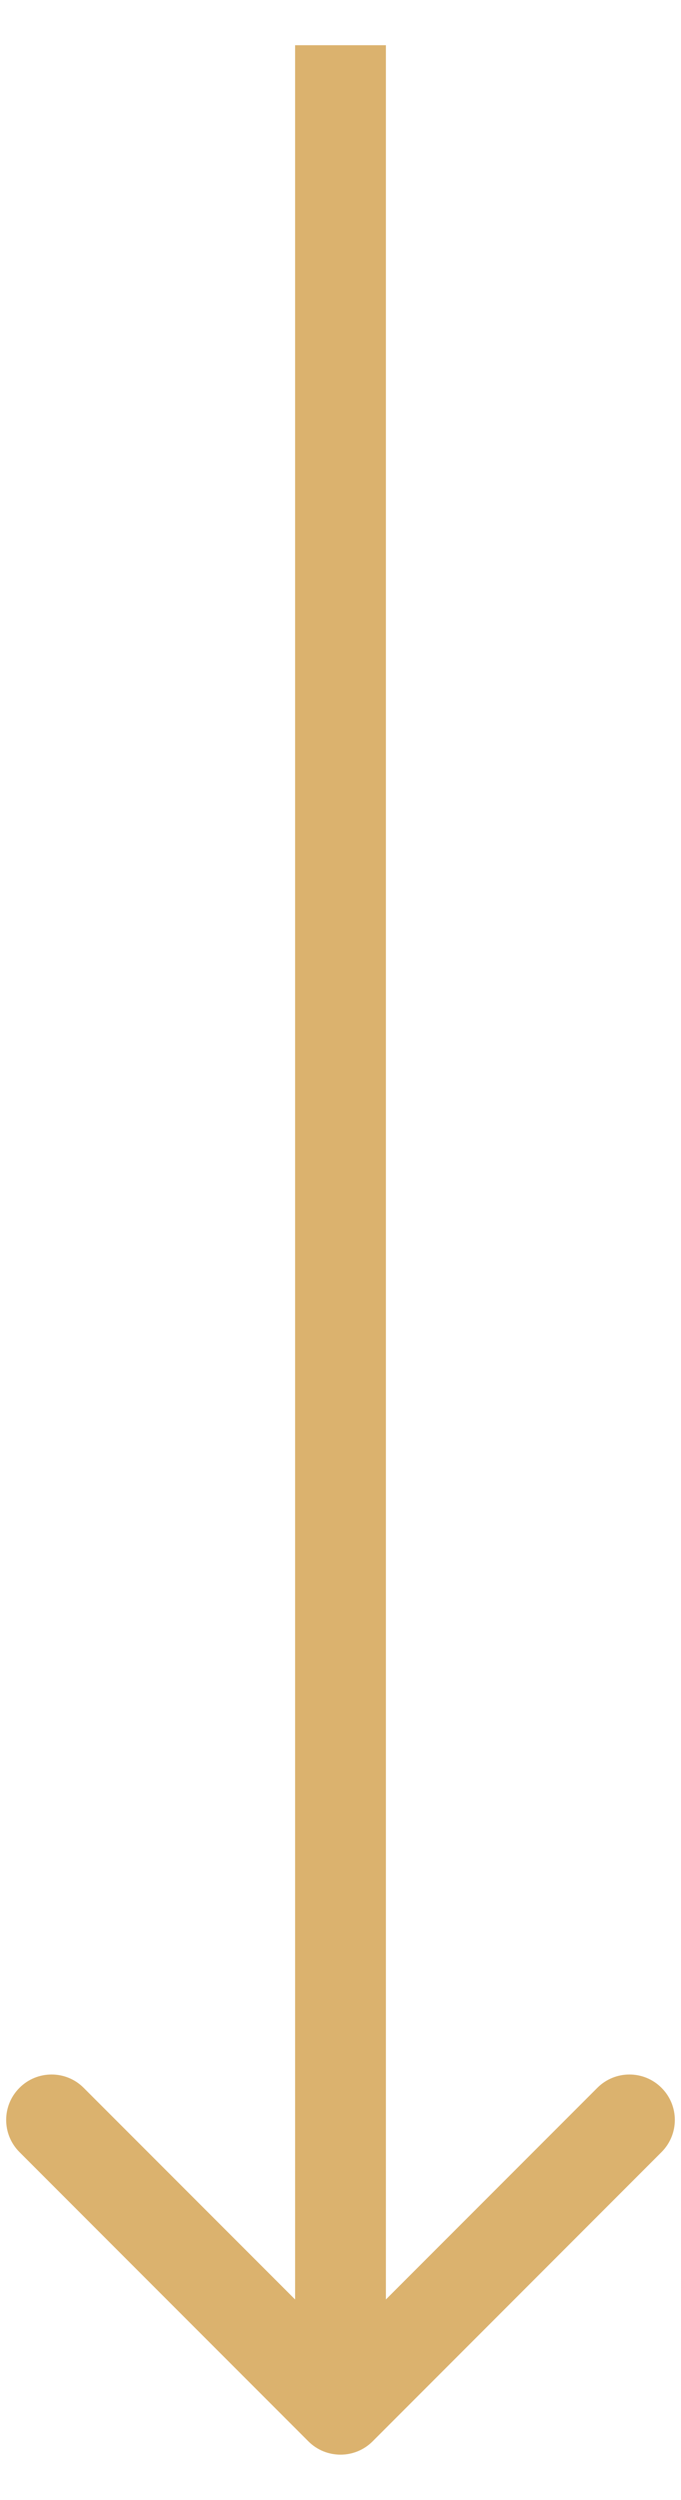 <?xml version="1.0" encoding="UTF-8"?> <svg xmlns="http://www.w3.org/2000/svg" width="15" height="55" viewBox="0 0 15 55" fill="none"> <path d="M6.793 53.712C7.183 54.102 7.817 54.102 8.207 53.712L14.571 47.348C14.962 46.957 14.962 46.324 14.571 45.934C14.181 45.543 13.547 45.543 13.157 45.934L7.5 51.59L1.843 45.934C1.453 45.543 0.819 45.543 0.429 45.934C0.038 46.324 0.038 46.957 0.429 47.348L6.793 53.712ZM6.5 0.995L6.5 53.005H8.5L8.5 0.995L6.5 0.995Z" fill="#DBB26E"></path> </svg> 
